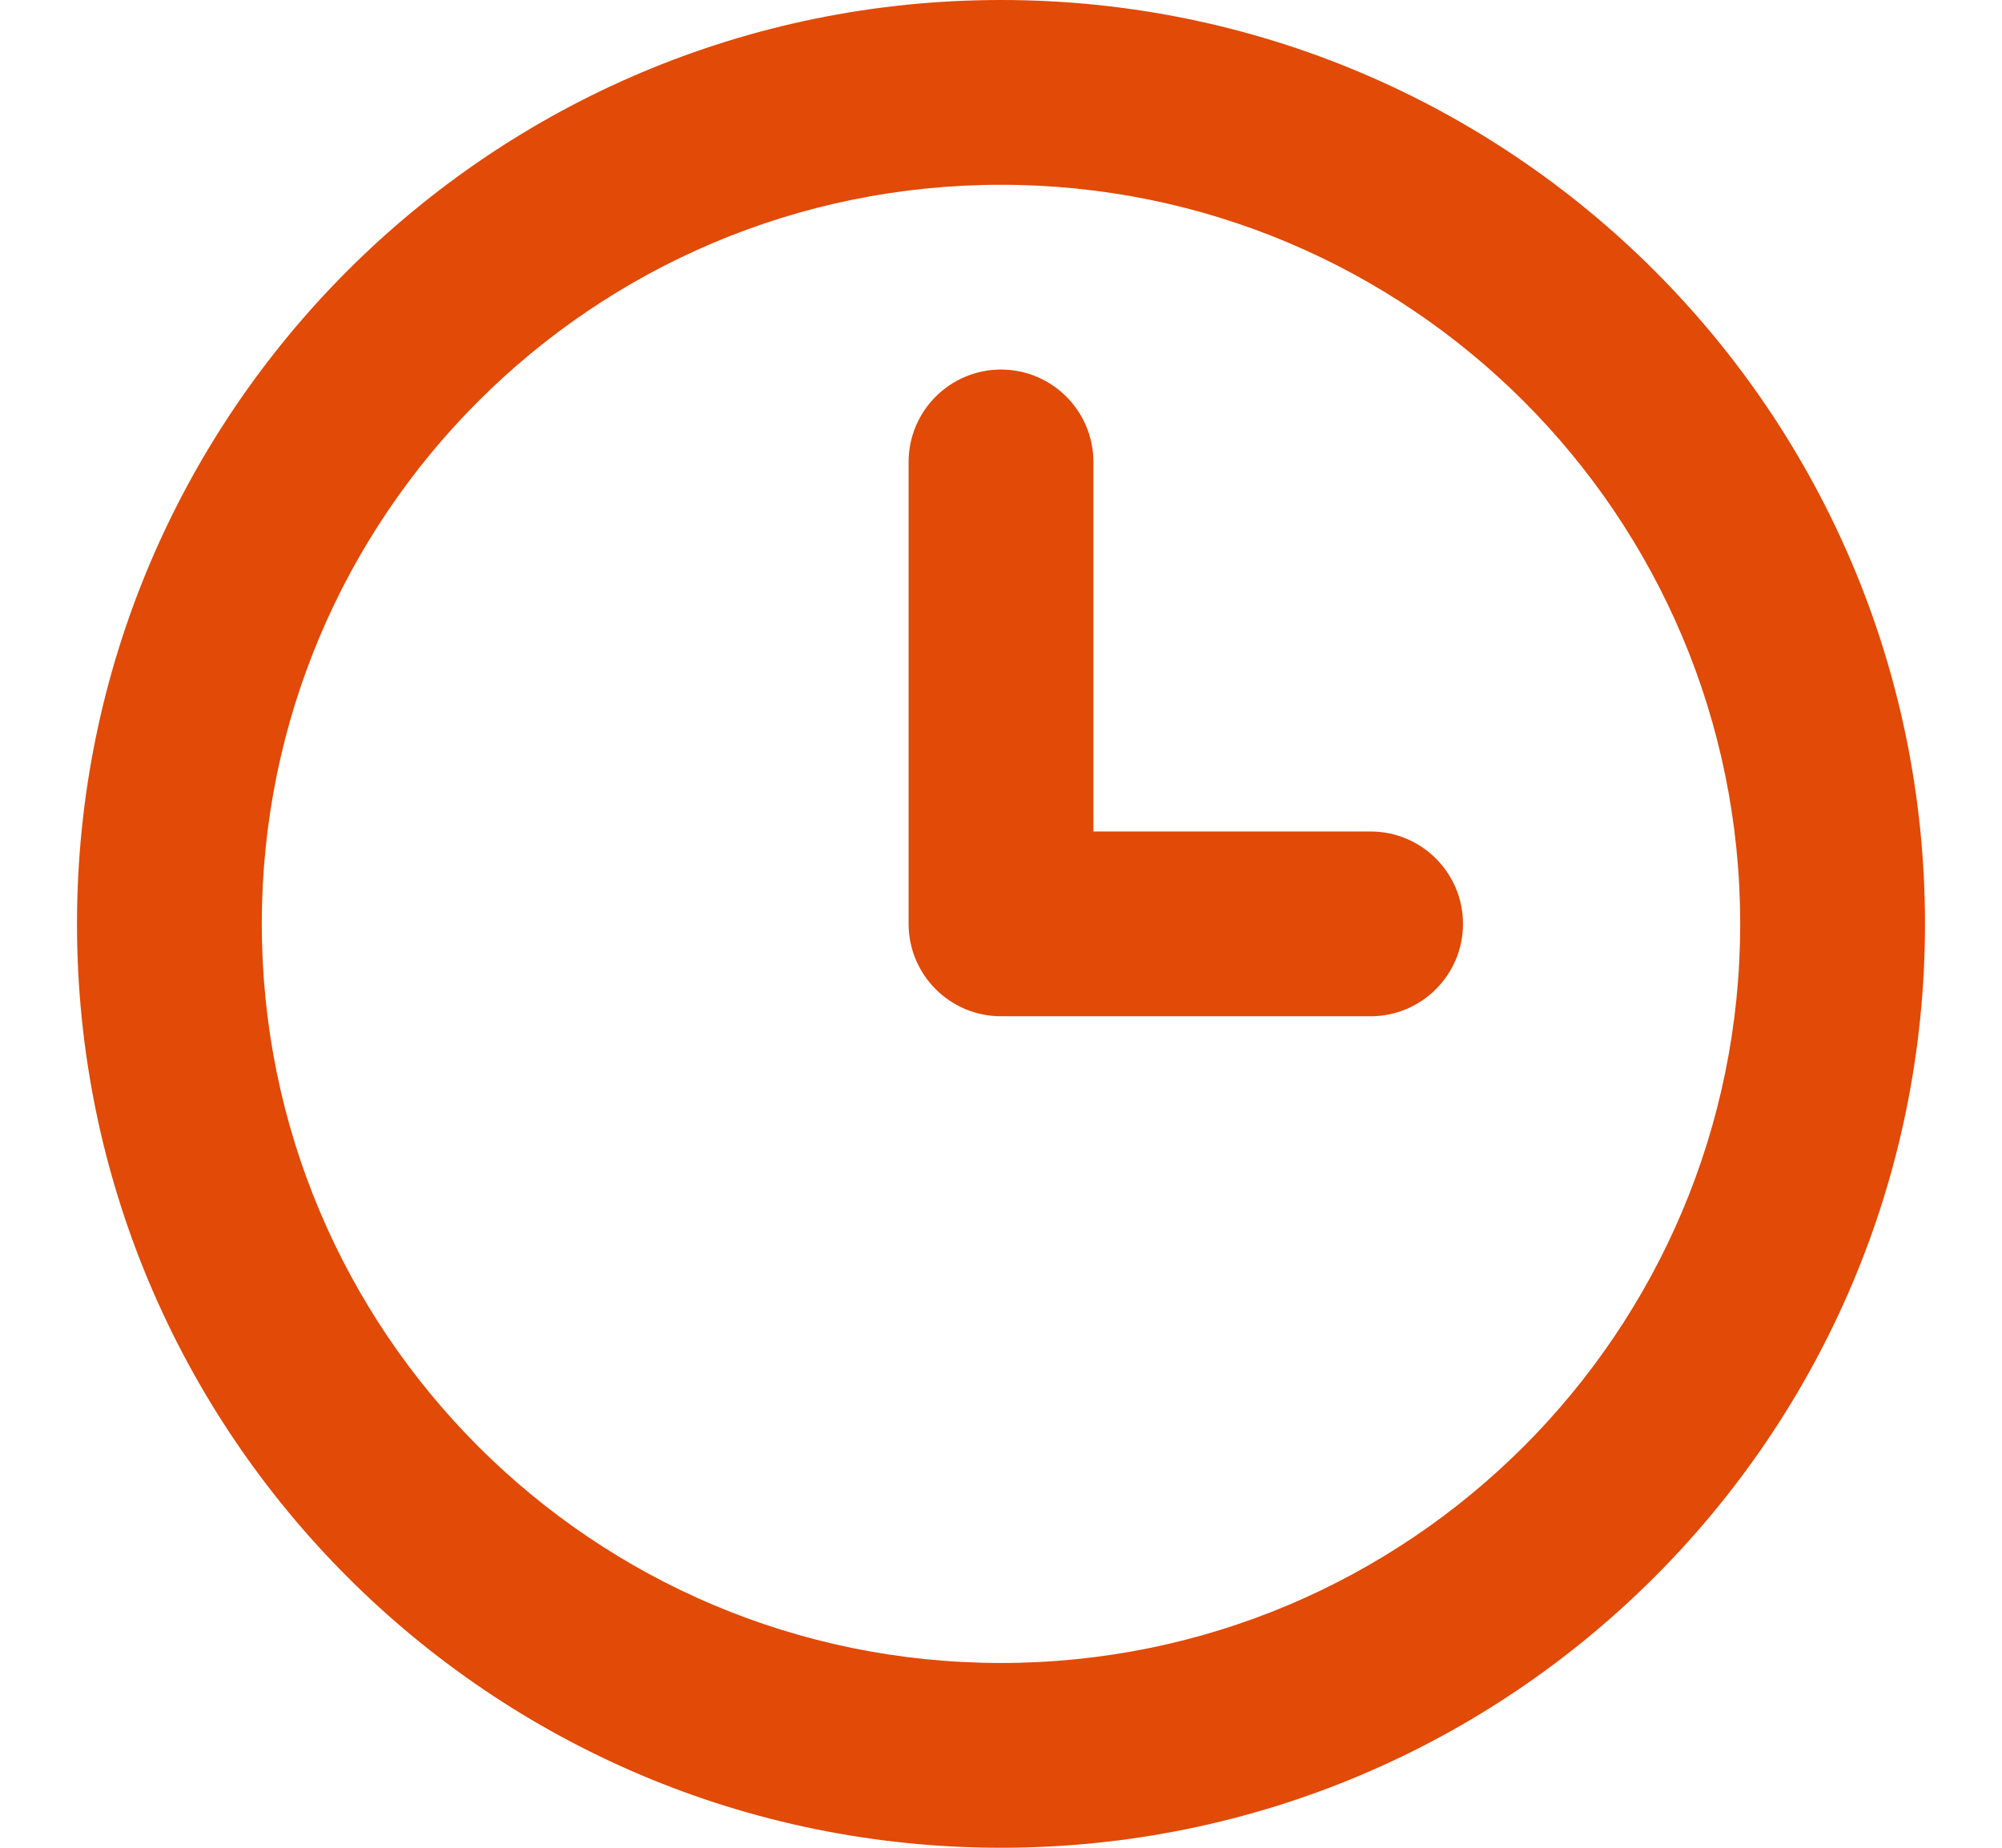 <svg width="13" height="12" viewBox="0 0 13 12" fill="none" xmlns="http://www.w3.org/2000/svg">
<path d="M7.1 3C7.1 2.669 6.831 2.4 6.5 2.4C6.169 2.4 5.9 2.669 5.9 3V6C5.9 6.331 6.169 6.6 6.5 6.6H8.9C9.231 6.6 9.5 6.331 9.5 6C9.5 5.669 9.231 5.4 8.9 5.4H7.1V3Z" fill="#E14A07"/>
<path fill-rule="evenodd" clip-rule="evenodd" d="M12.5 6C12.5 9.314 9.814 12 6.5 12C3.186 12 0.5 9.314 0.5 6C0.5 2.686 3.186 0 6.5 0C9.814 0 12.5 2.686 12.5 6ZM11.3 6C11.3 8.651 9.151 10.8 6.5 10.8C3.849 10.8 1.7 8.651 1.7 6C1.7 3.349 3.849 1.2 6.5 1.2C9.151 1.2 11.3 3.349 11.3 6Z" fill="#E14A07"/>
</svg>
